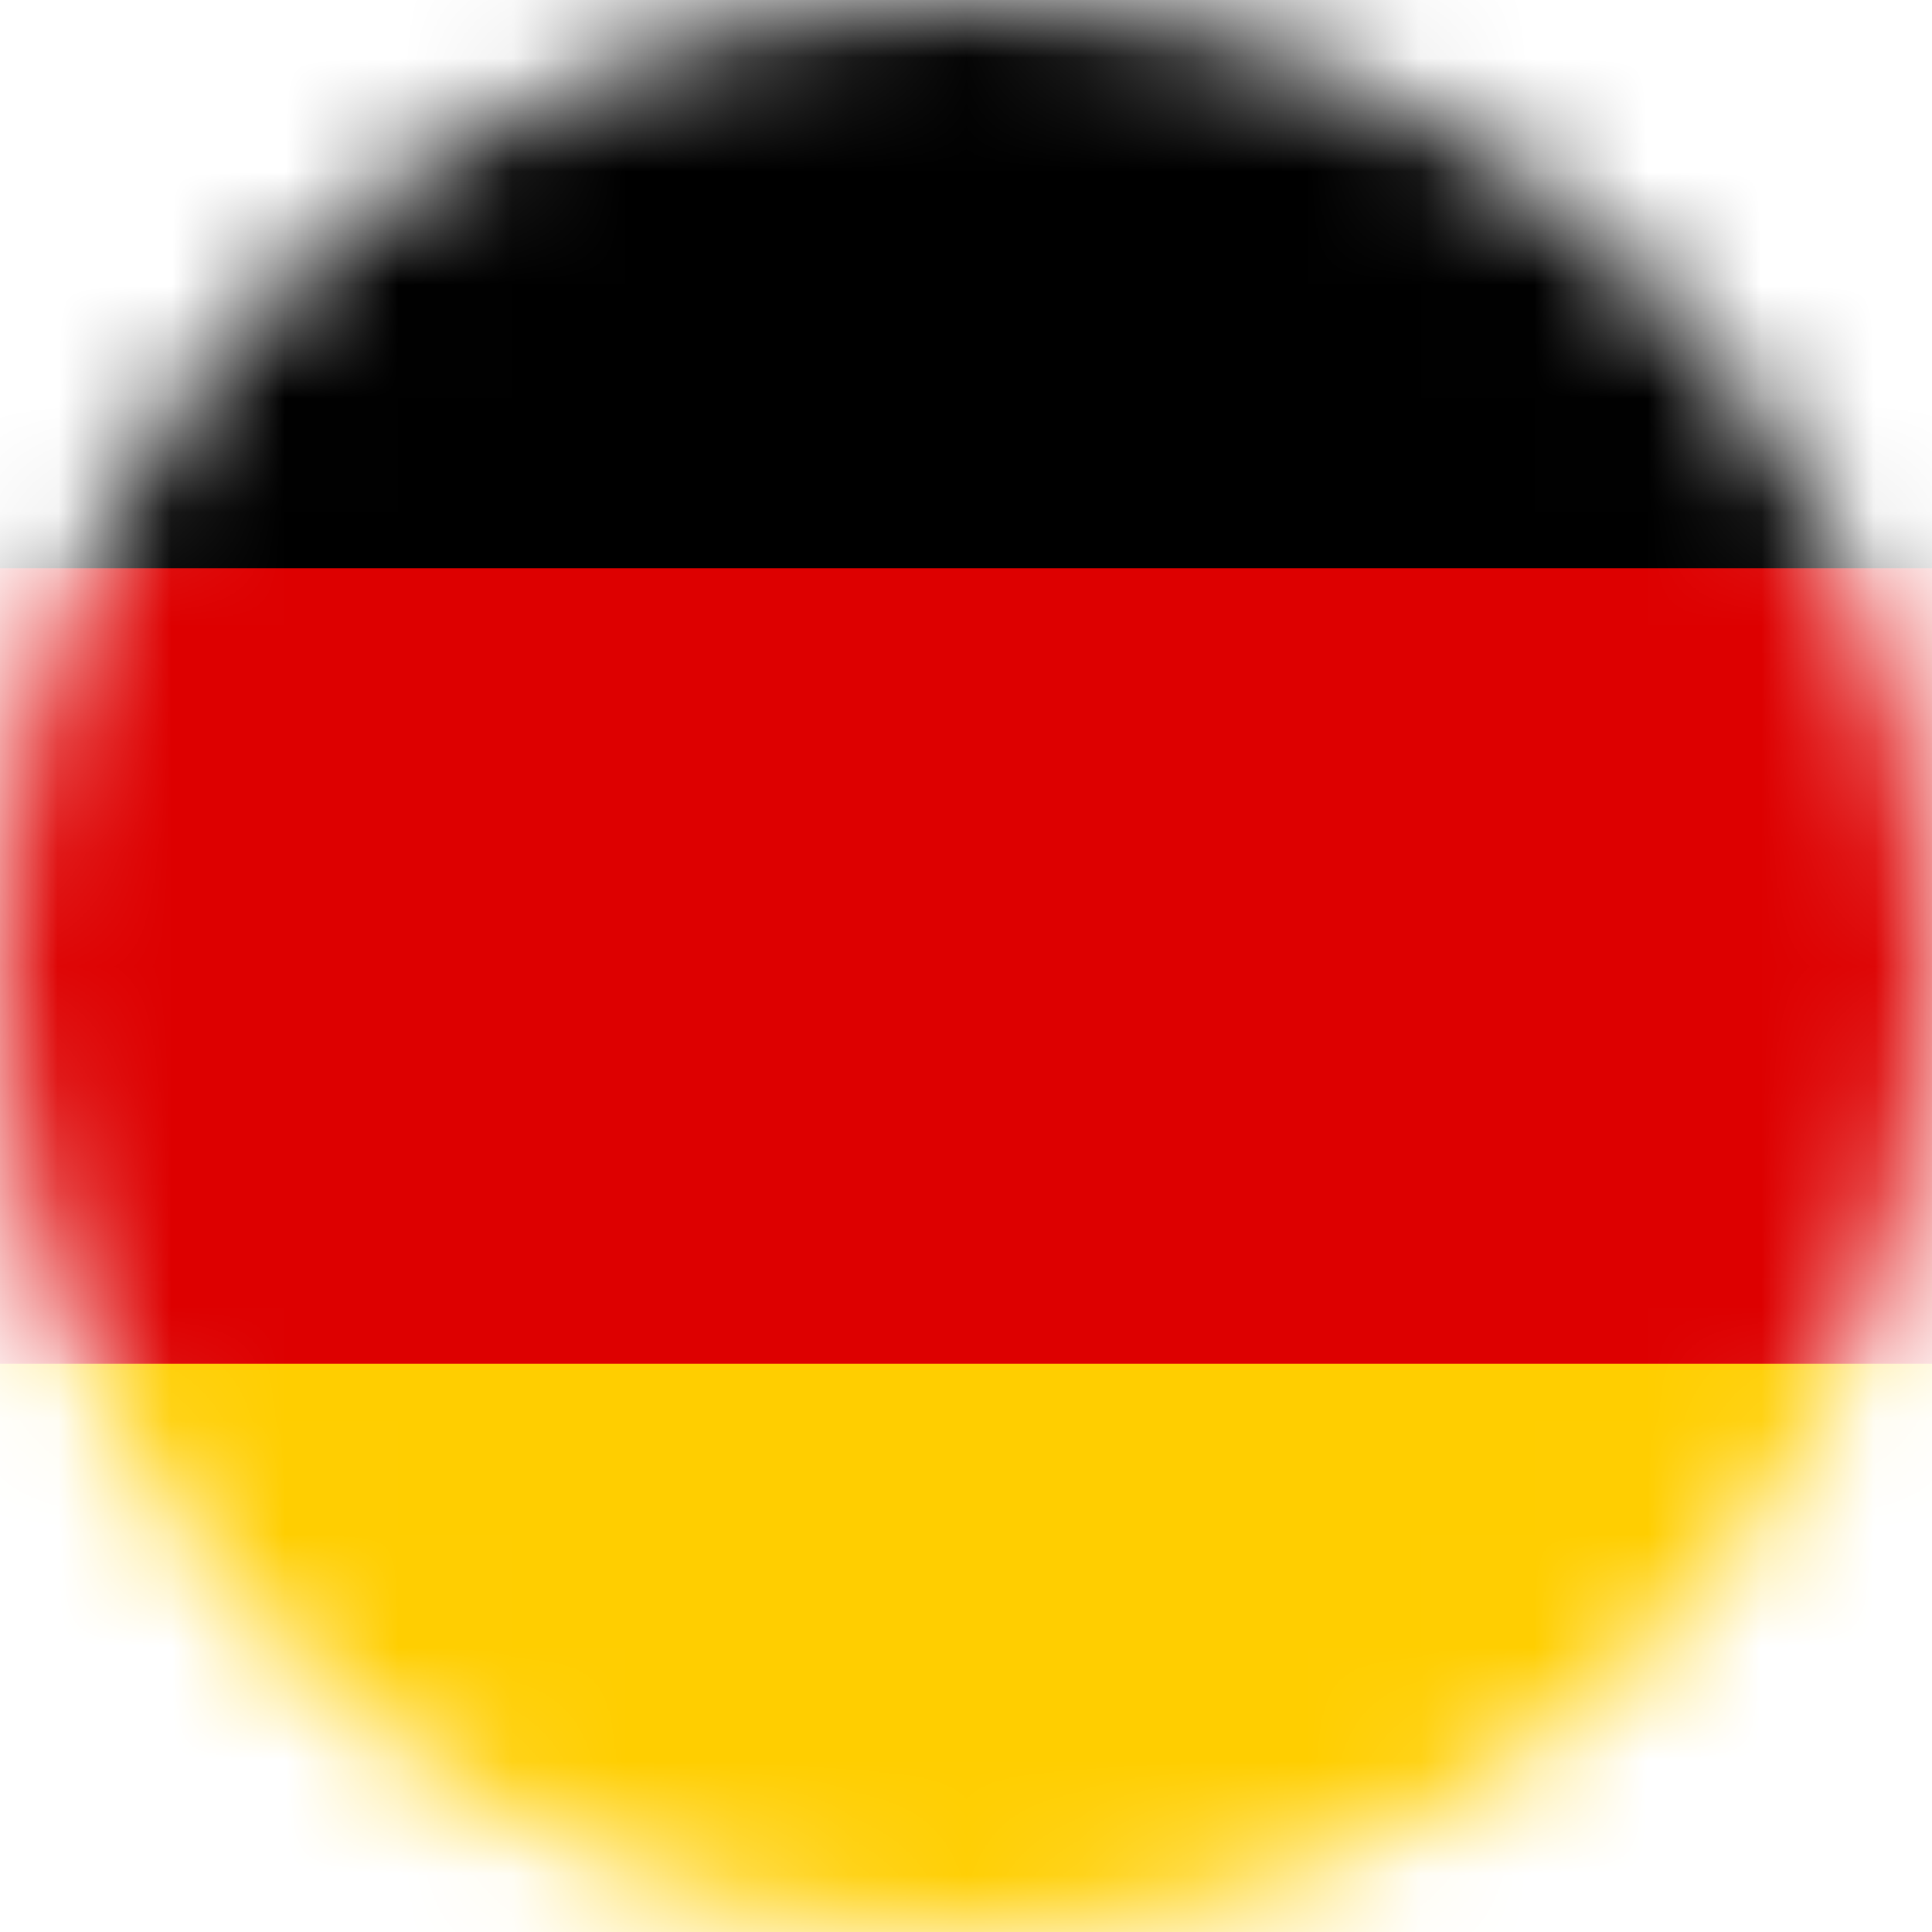 <svg width="17" height="17" viewBox="0 0 17 17" fill="none" xmlns="http://www.w3.org/2000/svg">
<mask id="mask0_1435_392" style="mask-type:alpha" maskUnits="userSpaceOnUse" x="0" y="0" width="17" height="17">
<circle cx="8.5" cy="8.5" r="8.5" fill="#D9D9D9"/>
</mask>
<g mask="url(#mask0_1435_392)">
<path d="M-9 -2H26V19H-9V-2Z" fill="black"/>
<path d="M-9 5H26V19H-9V5Z" fill="#DD0000"/>
<path d="M-9 12H26V19H-9V12Z" fill="#FFCE00"/>
</g>
</svg>
